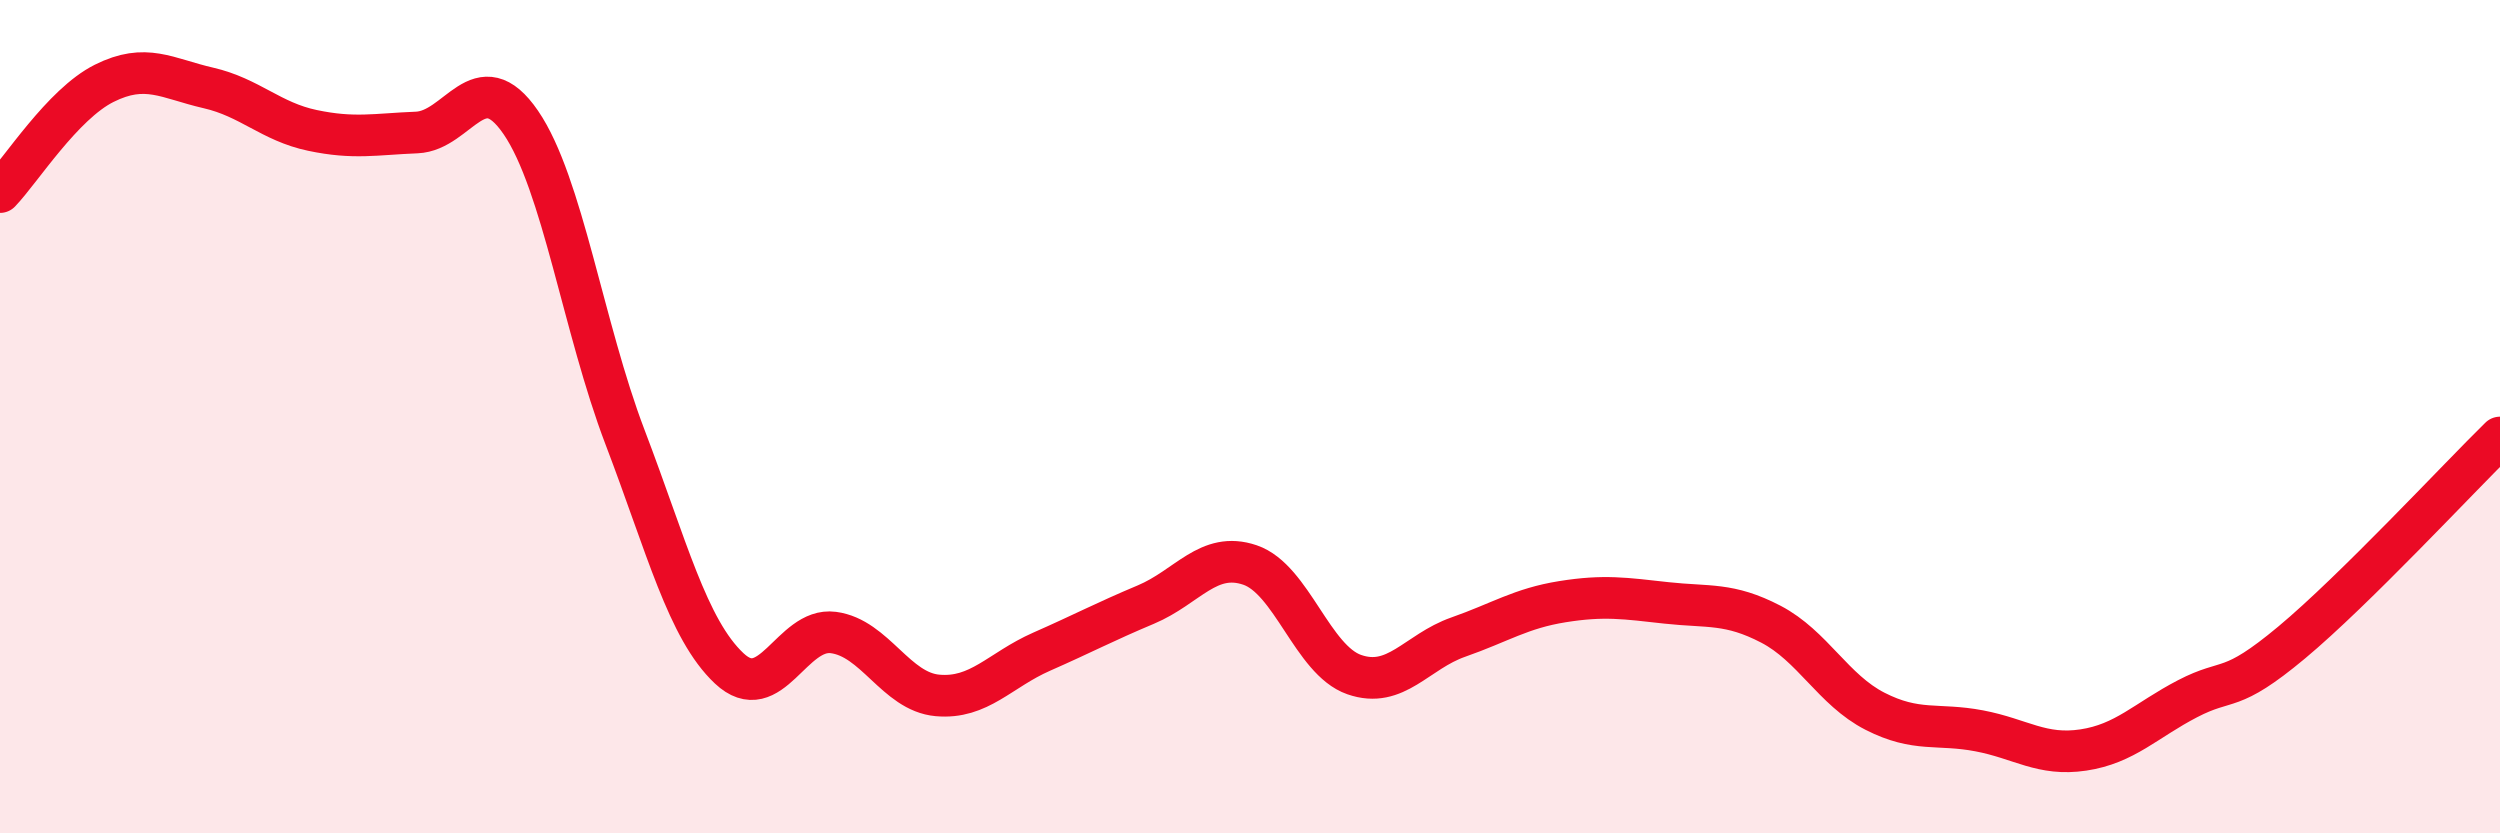 
    <svg width="60" height="20" viewBox="0 0 60 20" xmlns="http://www.w3.org/2000/svg">
      <path
        d="M 0,4.61 C 0.5,4.09 1.5,2.5 2.5,2 C 3.5,1.5 4,1.88 5,2.11 C 6,2.34 6.5,2.92 7.5,3.13 C 8.5,3.34 9,3.22 10,3.18 C 11,3.14 11.5,1.48 12.5,2.94 C 13.5,4.4 14,7.87 15,10.49 C 16,13.11 16.5,15.1 17.5,16.04 C 18.5,16.98 19,15.05 20,15.18 C 21,15.31 21.5,16.6 22.5,16.69 C 23.5,16.78 24,16.08 25,15.64 C 26,15.2 26.5,14.93 27.5,14.51 C 28.5,14.09 29,13.22 30,13.56 C 31,13.9 31.5,15.84 32.5,16.19 C 33.5,16.54 34,15.64 35,15.29 C 36,14.94 36.5,14.6 37.5,14.44 C 38.5,14.28 39,14.36 40,14.47 C 41,14.58 41.5,14.46 42.5,14.98 C 43.5,15.5 44,16.56 45,17.07 C 46,17.58 46.5,17.35 47.5,17.54 C 48.5,17.73 49,18.15 50,18 C 51,17.85 51.5,17.29 52.5,16.77 C 53.5,16.25 53.5,16.67 55,15.42 C 56.5,14.17 59,11.48 60,10.5L60 20L0 20Z"
        fill="#EB0A25"
        opacity="0.1"
        stroke-linecap="round"
        stroke-linejoin="round"
      />
      <path
        d="M 0,4.61 C 0.5,4.09 1.5,2.5 2.5,2 C 3.5,1.5 4,1.88 5,2.11 C 6,2.34 6.5,2.92 7.5,3.13 C 8.5,3.34 9,3.22 10,3.18 C 11,3.14 11.5,1.48 12.5,2.94 C 13.5,4.4 14,7.87 15,10.49 C 16,13.11 16.5,15.1 17.5,16.04 C 18.5,16.98 19,15.05 20,15.18 C 21,15.31 21.5,16.6 22.5,16.69 C 23.5,16.78 24,16.08 25,15.64 C 26,15.2 26.5,14.93 27.5,14.51 C 28.5,14.09 29,13.22 30,13.56 C 31,13.9 31.5,15.84 32.5,16.19 C 33.5,16.54 34,15.64 35,15.29 C 36,14.94 36.5,14.6 37.5,14.44 C 38.5,14.28 39,14.36 40,14.47 C 41,14.58 41.5,14.46 42.5,14.98 C 43.5,15.5 44,16.56 45,17.07 C 46,17.58 46.5,17.35 47.5,17.54 C 48.5,17.73 49,18.15 50,18 C 51,17.85 51.5,17.29 52.5,16.77 C 53.5,16.25 53.5,16.67 55,15.42 C 56.5,14.17 59,11.48 60,10.5"
        stroke="#EB0A25"
        stroke-width="1"
        fill="none"
        stroke-linecap="round"
        stroke-linejoin="round"
      />
    </svg>
  